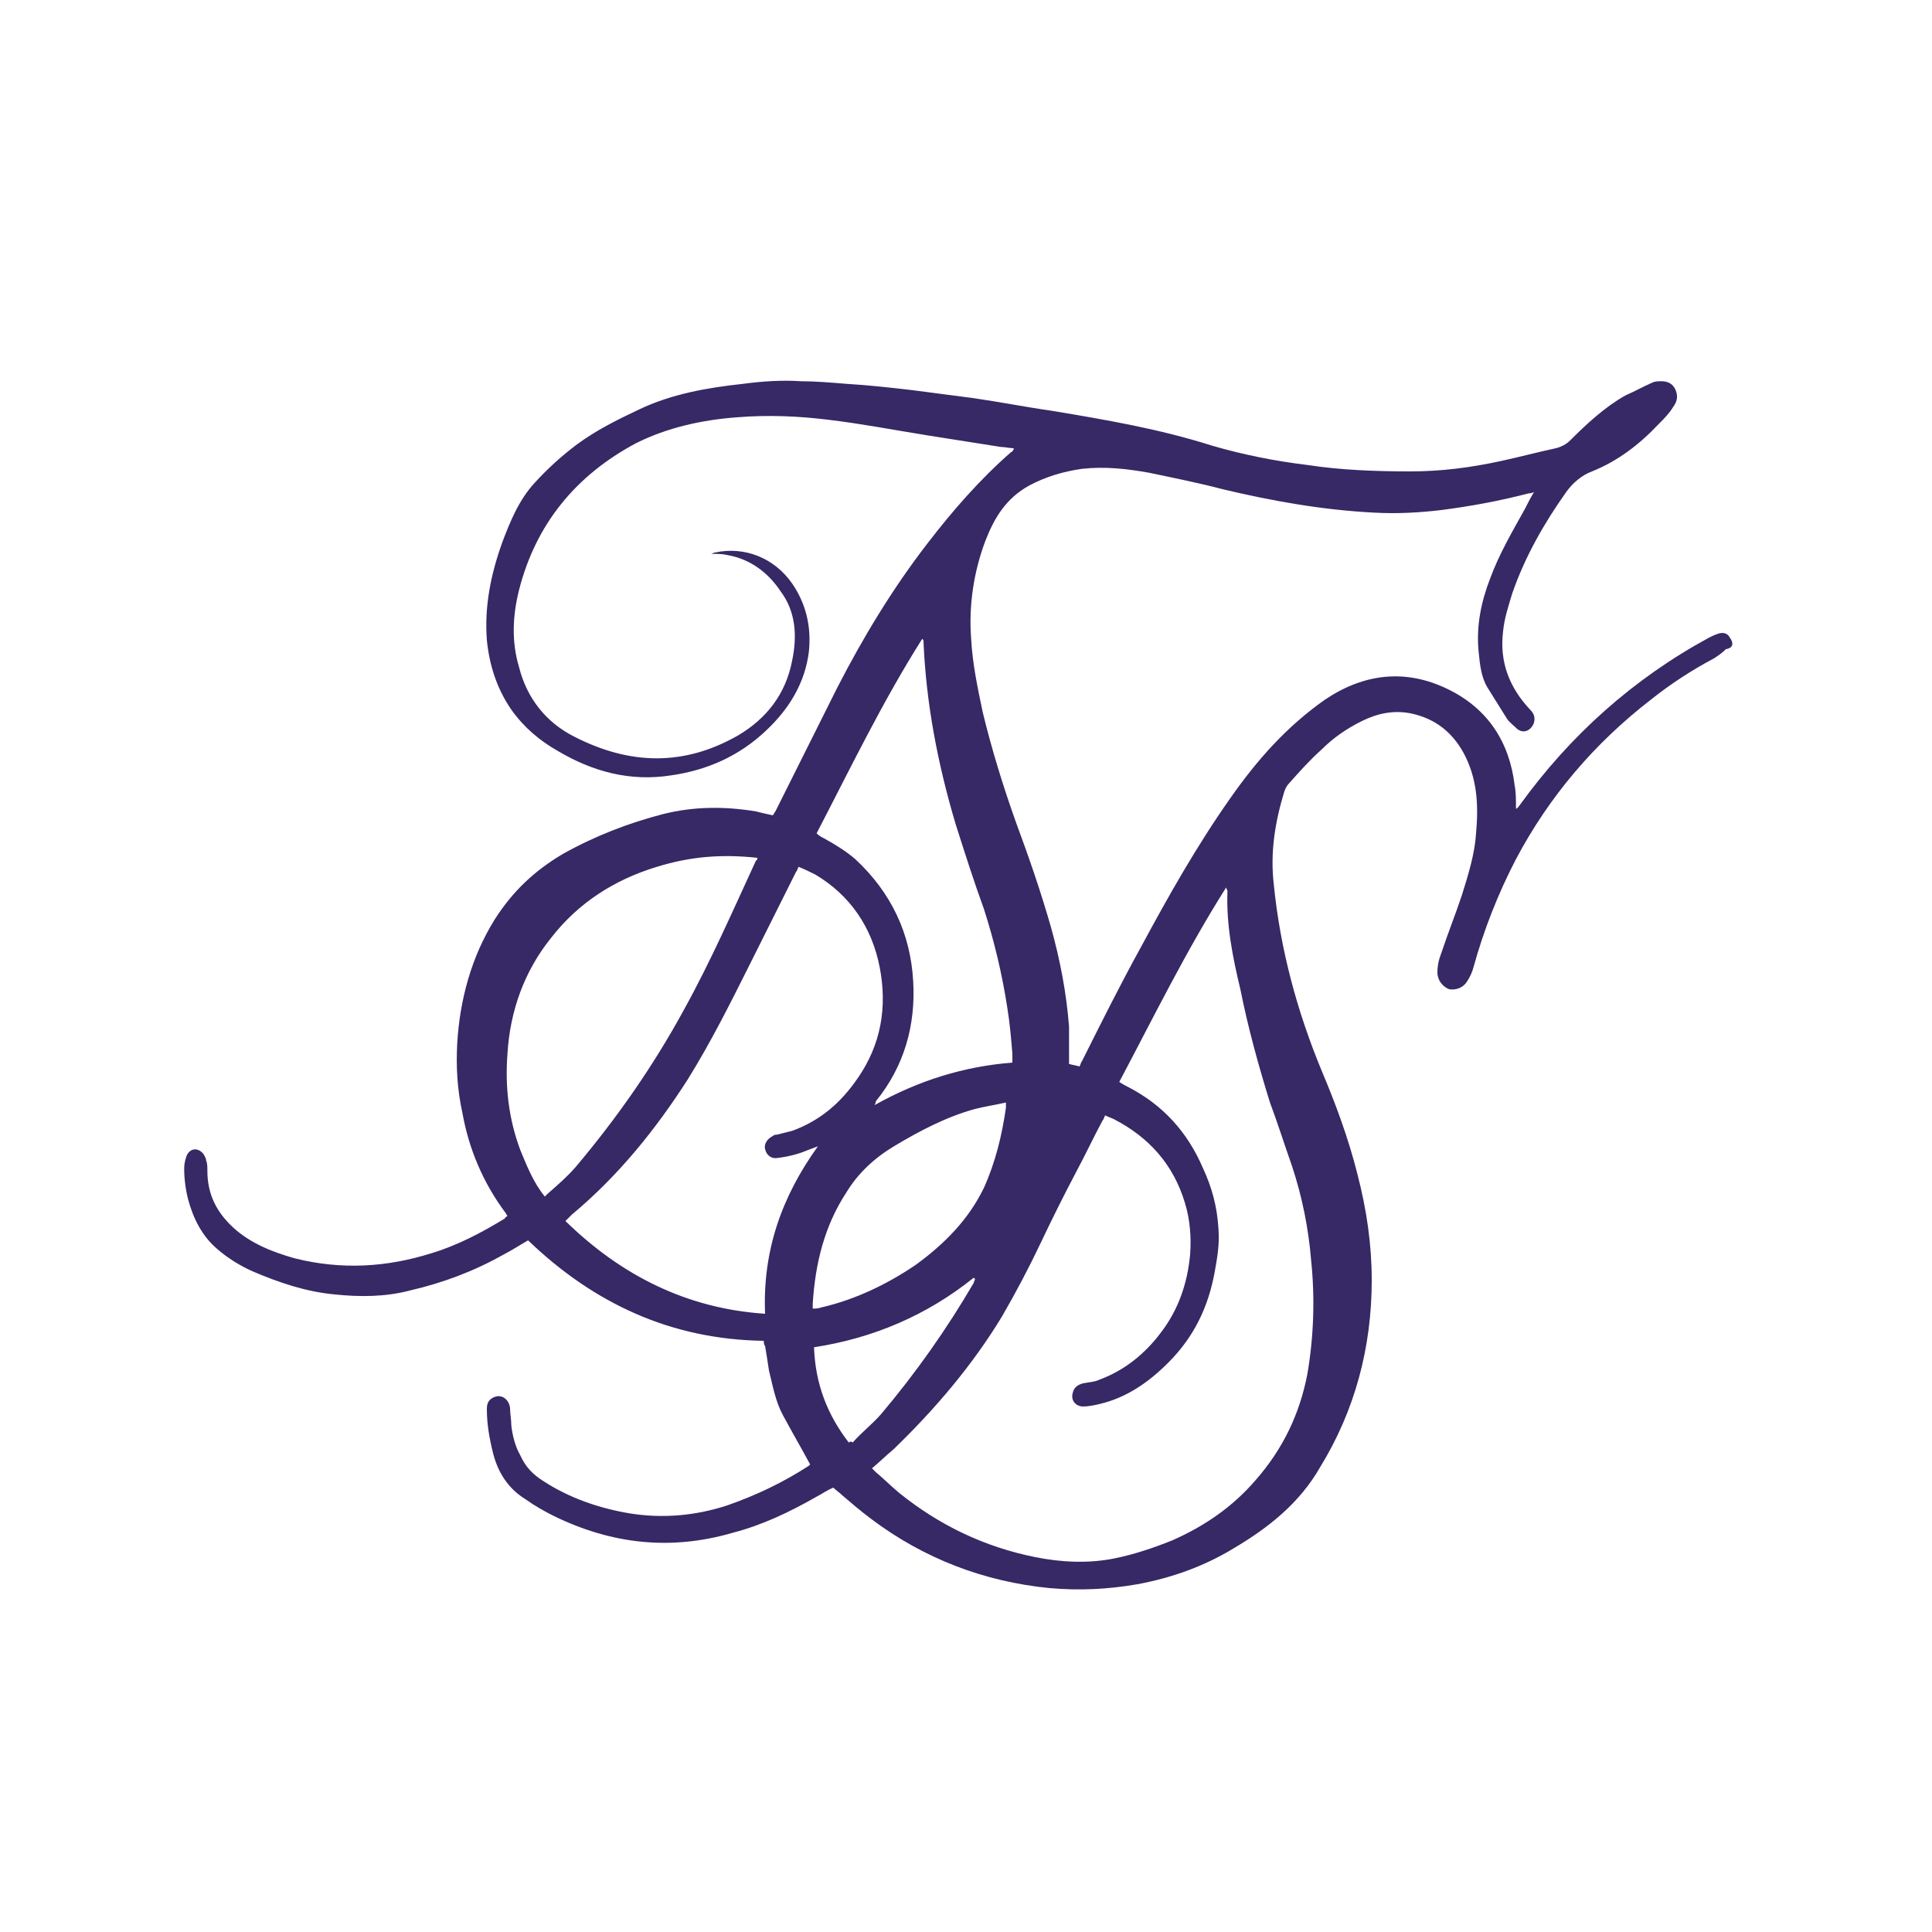<svg xmlns="http://www.w3.org/2000/svg" viewBox="0 0 150 150"><path d="M134.3 49.5c-.2-.4-.6-.4-.9-.3-.3.1-.5.2-.7.3-5.9 3.2-10.8 7.6-14.7 13-.1.1-.1.2-.3.3 0-.7 0-1.3-.1-1.8-.4-3.4-2.1-6-5.2-7.5-3.3-1.6-6.5-1.2-9.5.8-3 2.1-5.3 4.7-7.4 7.7-2.6 3.7-4.8 7.6-6.9 11.5-1.6 2.9-3.1 5.9-4.6 8.9-.1.1-.1.3-.2.4-.3-.1-.5-.1-.8-.2v-.5-2.4c-.2-2.6-.7-5.2-1.4-7.7-.8-2.8-1.7-5.4-2.7-8.1-1-2.8-1.9-5.7-2.6-8.6-.4-1.9-.8-3.8-.9-5.7-.2-2.6.2-5.2 1.1-7.6.7-1.8 1.6-3.3 3.4-4.3 1.3-.7 2.7-1.1 4.1-1.3 1.8-.2 3.5 0 5.2.3 1.9.4 3.9.8 5.8 1.3 3.8.9 7.7 1.6 11.7 1.8 1.8.1 3.5 0 5.2-.2 2.3-.3 4.5-.7 6.8-1.3.1 0 .2 0 .4-.1-.3.5-.5.9-.7 1.3-1 1.8-2 3.5-2.7 5.4-.7 1.8-1.1 3.7-.9 5.7.1 1 .2 2 .7 2.8l1.5 2.4c.2.3.5.5.8.8.5.4 1.1.1 1.3-.5.1-.4 0-.7-.3-1-1.6-1.7-2.4-3.7-2.1-6.1.1-1 .4-1.9.7-2.9 1-2.9 2.5-5.5 4.2-7.9.5-.7 1.2-1.3 2-1.6 2-.8 3.7-2.1 5.2-3.7.4-.4.8-.8 1.1-1.3.3-.4.4-.8.2-1.3s-.6-.7-1.1-.7c-.2 0-.5 0-.7.1-.7.3-1.4.7-2.1 1-1.6.9-3 2.2-4.3 3.5-.3.3-.7.5-1.1.6-1.4.3-2.9.7-4.3 1-2.3.5-4.6.8-7 .8-2.7 0-5.4-.1-8-.5-2.5-.3-5-.8-7.4-1.5-4.1-1.3-8.2-2-12.4-2.7-2.1-.3-4.1-.7-6.2-1-1.5-.2-3.1-.4-4.6-.6-1.7-.2-3.5-.4-5.2-.5-1.2-.1-2.4-.2-3.5-.2-1.5-.1-3 0-4.5.2-2.8.3-5.6.8-8.1 2-1.7.8-3.3 1.6-4.8 2.7-1.2.9-2.3 1.9-3.3 3-1.2 1.3-1.9 3-2.5 4.6-.9 2.5-1.4 5-1.2 7.6.2 2 .8 3.8 1.9 5.4 1 1.4 2.2 2.4 3.6 3.2 2.7 1.6 5.6 2.4 8.8 1.9 2.8-.4 5.3-1.5 7.4-3.5 1.8-1.7 3-3.7 3.3-6.1.2-1.9-.2-3.7-1.3-5.3-1.4-2-3.7-2.9-6-2.4-.1 0-.2.1-.3.1.5 0 .9 0 1.3.1 1.7.3 3.1 1.3 4.1 2.8 1.2 1.6 1.3 3.5.9 5.4-.5 2.6-2 4.5-4.2 5.8-4.2 2.4-8.4 2.3-12.7.1-2.2-1.1-3.7-3-4.3-5.4-.6-2-.5-4 0-6 1.3-5.1 4.4-8.9 9.1-11.4 2.4-1.2 5.1-1.8 7.8-2 2.4-.2 4.8-.1 7.2.2 2.5.3 5.1.8 7.6 1.2l5.7.9c.3 0 .7.1 1 .1v.1c-.1.1-.1.2-.2.2-2.4 2.1-4.5 4.5-6.5 7.1-2.7 3.5-5 7.3-7 11.2L60.2 63c-.1.1-.1.2-.2.3-.5-.1-.9-.2-1.3-.3-2.4-.4-4.8-.4-7.2.2-2.7.7-5.3 1.7-7.8 3.1-2.2 1.3-3.9 2.9-5.3 5.1-1.8 2.9-2.7 6.2-2.9 9.6-.1 1.8 0 3.6.4 5.4.5 2.8 1.6 5.4 3.3 7.7.1.1.1.2.2.3-.1.1-.2.1-.2.2-1.8 1.1-3.7 2.1-5.7 2.7-3.5 1.1-7 1.3-10.6.4-1.8-.5-3.5-1.2-4.8-2.4-1.3-1.2-2-2.6-2-4.4 0-.3 0-.6-.1-.8 0-.2-.1-.3-.2-.5-.4-.5-1-.5-1.3.1-.1.3-.2.6-.2 1 0 .8.1 1.6.3 2.4.4 1.5 1.1 2.9 2.3 3.9.8.7 1.8 1.3 2.7 1.7 2.1.9 4.2 1.6 6.4 1.8 1.9.2 3.9.2 5.8-.3 2.6-.6 5-1.5 7.3-2.8.6-.3 1.2-.7 1.9-1.1 5.1 4.9 11.1 7.7 18.3 7.8 0 .1 0 .3.1.4.1.6.2 1.2.3 1.9.3 1.2.5 2.4 1.1 3.5.7 1.3 1.4 2.5 2.1 3.8l-.1.1c-2 1.3-4.1 2.3-6.4 3.1-2.5.8-5 1-7.5.6-2.4-.4-4.7-1.2-6.7-2.5-.8-.5-1.4-1.1-1.8-2-.4-.7-.6-1.5-.7-2.3 0-.5-.1-.9-.1-1.4-.1-.7-.7-1.1-1.3-.8-.4.2-.5.5-.5.9 0 1.2.2 2.3.5 3.5.4 1.5 1.2 2.7 2.5 3.5.7.5 1.4.9 2.2 1.3 4.5 2.2 9.1 2.7 13.9 1.3 2.3-.6 4.4-1.6 6.5-2.8.4-.2.8-.5 1.3-.7.2.2.5.4.7.6.7.6 1.4 1.2 2.2 1.8 4.1 3.1 8.8 4.9 13.9 5.4 2.3.2 4.5.1 6.8-.3 2.7-.5 5.2-1.4 7.5-2.8 2.7-1.6 5.1-3.5 6.7-6.3 2.7-4.4 4-9.3 4-14.5 0-2.8-.4-5.5-1.1-8.2-.7-2.8-1.7-5.5-2.8-8.1-1.9-4.6-3.2-9.4-3.7-14.4-.3-2.5.1-4.9.8-7.2.1-.3.2-.5.4-.7.8-.9 1.6-1.8 2.5-2.6.9-.9 1.9-1.6 3.1-2.2 1.2-.6 2.5-.9 3.9-.6 1.8.4 3.1 1.4 4 3 1.1 2 1.2 4.1 1 6.3-.1 1.6-.6 3.2-1.1 4.8-.5 1.5-1.1 3-1.6 4.5-.2.5-.3 1-.3 1.5 0 .6.4 1.1.9 1.3.5.1 1.1-.1 1.4-.6.2-.3.4-.7.5-1.1.8-2.9 1.9-5.7 3.3-8.4 2.6-4.9 6.1-9 10.5-12.4 1.5-1.2 3.2-2.3 4.9-3.2.3-.2.6-.4.9-.7.6-.1.6-.5.3-.9zm-62.7.1c.1.1.1.1.1.2.2 4.8 1.1 9.5 2.5 14.2.7 2.2 1.4 4.4 2.2 6.6.8 2.5 1.4 5 1.8 7.6.2 1.2.3 2.4.4 3.6v.7c-3.8.3-7.3 1.4-10.7 3.3.1-.2.1-.2.1-.3 2.2-2.7 3.1-5.9 2.9-9.3-.2-3.7-1.7-6.9-4.5-9.5-.7-.6-1.5-1.1-2.4-1.6-.2-.1-.4-.2-.6-.4 2.6-5 5.1-10.2 8.2-15.1zM42.3 92.9c-.9-1.1-1.4-2.4-1.9-3.6-.9-2.4-1.2-4.9-1-7.5.2-3.3 1.3-6.4 3.4-9 2.1-2.7 4.9-4.5 8.2-5.5 2.6-.8 5-1 7.8-.7 0 .1 0 .2-.1.2-1.8 3.9-3.5 7.8-5.6 11.6-2.4 4.4-5.2 8.4-8.4 12.2-.7.8-1.4 1.4-2.2 2.1l-.2.2zm17.1 9.1c-6.1-.4-11.2-3-15.5-7.2l.5-.5c3.6-3 6.5-6.6 9-10.5 1.8-2.9 3.3-5.9 4.8-8.9l3.6-7.2c.1-.1.1-.2.2-.4.5.2.9.4 1.3.6 2.7 1.6 4.4 4.1 5 7.2.6 3.1.1 6-1.7 8.6-1.3 1.9-2.9 3.3-5.1 4.1l-1.2.3c-.1 0-.2 0-.3.1-.4.2-.7.6-.6 1 .1.5.5.8 1 .7.8-.1 1.6-.3 2.3-.6.3-.1.5-.2.8-.3-2.8 3.9-4.3 8.1-4.1 13zm3.7-.4v-.4c.2-3.1.9-6 2.6-8.6.9-1.5 2.2-2.7 3.7-3.6 2-1.2 4.1-2.3 6.3-2.9.8-.2 1.5-.3 2.4-.5v.4c-.3 2.1-.8 4.2-1.7 6.2-1.2 2.5-3.1 4.4-5.3 6-2.2 1.5-4.7 2.7-7.3 3.3-.3.1-.5.1-.7.1zm2.8 10.4c-1.7-2.2-2.6-4.6-2.7-7.4 4.6-.7 8.8-2.5 12.4-5.4l.1.1c0 .1-.1.2-.1.3-2.1 3.6-4.5 7-7.2 10.2-.7.8-1.5 1.4-2.2 2.2-.1-.1-.2-.1-.3 0zm34.4-21.5c.8 2.4 1.3 4.9 1.5 7.4.3 2.9.2 5.9-.3 8.8-.6 3.1-1.9 5.8-4 8.2-1.8 2.1-4 3.6-6.5 4.7-1.5.6-3 1.1-4.5 1.4-2 .4-4.1.3-6.1-.1-4-.8-7.5-2.5-10.6-5-.6-.5-1.2-1.1-1.8-1.6l-.3-.3c.6-.5 1.1-1 1.7-1.5 3.2-3.1 6.1-6.5 8.4-10.3 1.1-1.9 2.1-3.8 3-5.7.9-1.9 1.8-3.7 2.8-5.6.7-1.3 1.3-2.6 2-3.9.1-.1.1-.2.2-.4.2.1.5.2.7.3 2.7 1.4 4.6 3.5 5.5 6.5.4 1.3.5 2.7.4 4-.2 2.2-.9 4.3-2.3 6.1-1.2 1.6-2.8 2.9-4.7 3.6-.4.2-.8.2-1.3.3-.4.1-.7.3-.8.7-.2.6.2 1.1.8 1.1.4 0 .9-.1 1.3-.2 2.1-.5 3.8-1.7 5.3-3.2 2-2 3.1-4.3 3.6-7 .2-1.1.4-2.2.3-3.4-.1-1.7-.5-3.2-1.2-4.7-1.2-2.8-3.1-4.9-5.8-6.3-.2-.1-.4-.2-.7-.4 2.7-5.1 5.2-10.2 8.3-15.1 0 .1.1.2.1.3-.1 2.6.4 5.1 1 7.6.6 3 1.4 5.9 2.3 8.8.6 1.6 1.1 3.2 1.7 4.9z" fill="#372866"/></svg>